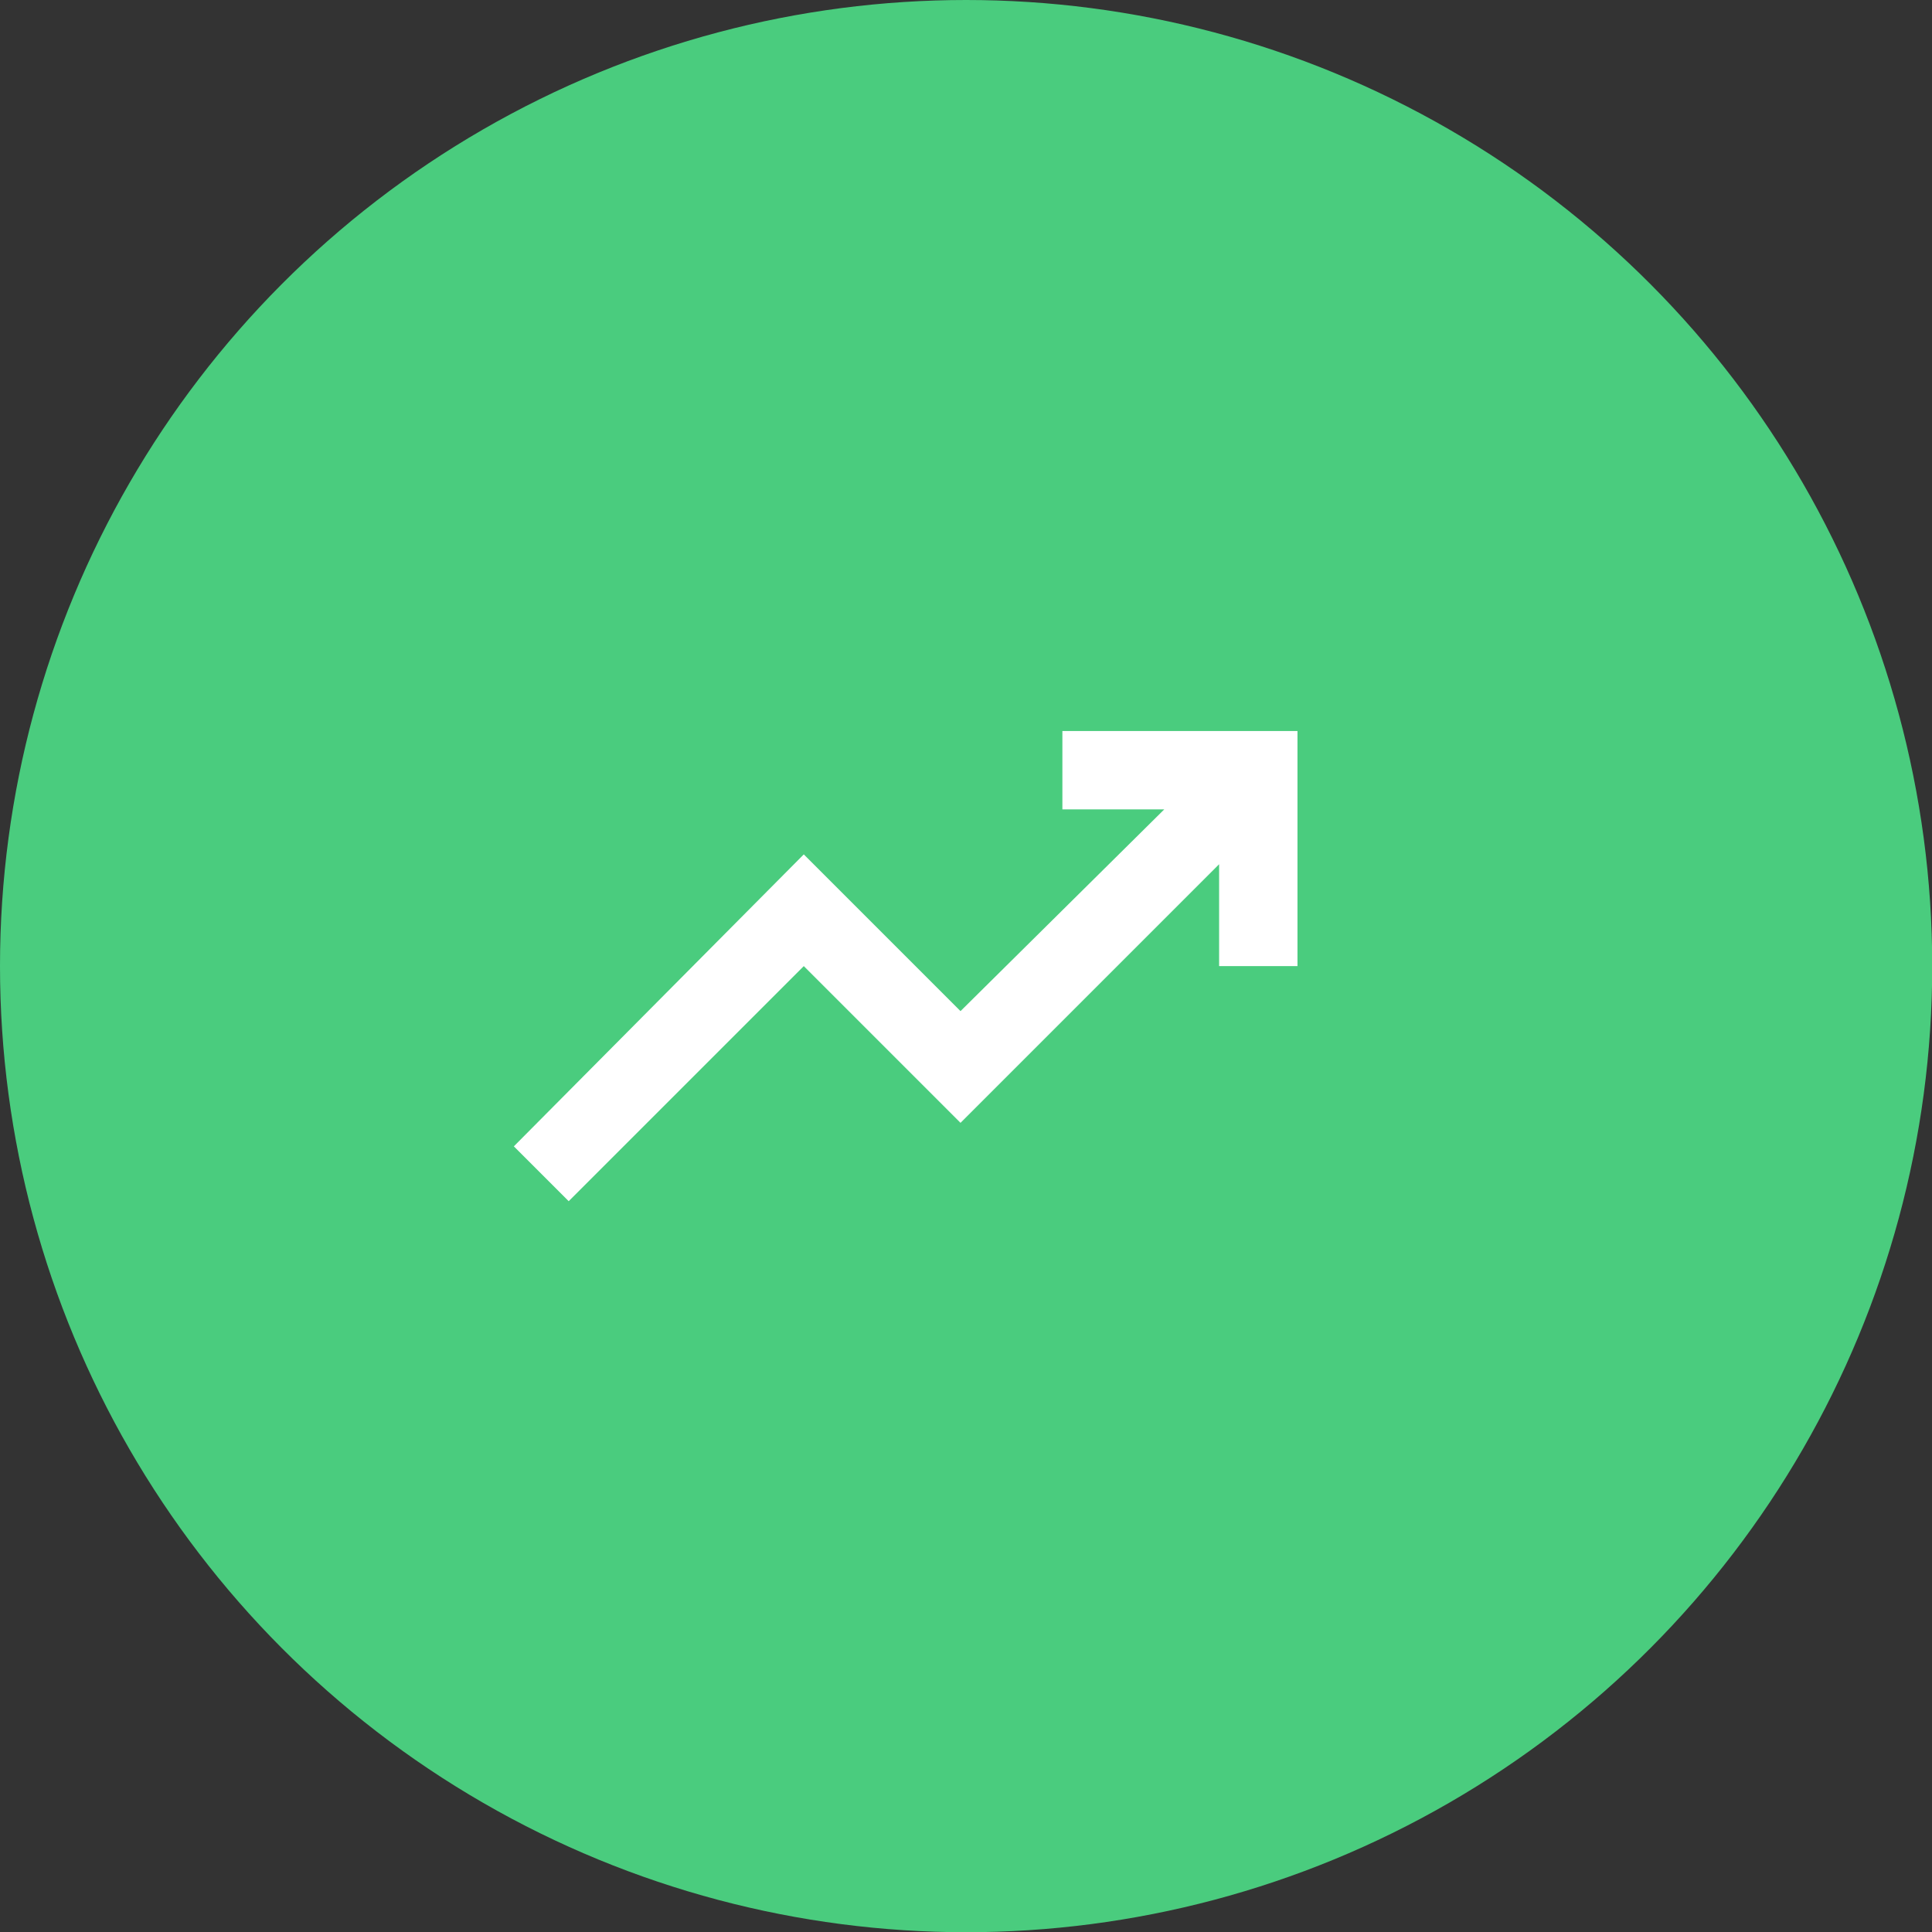 <?xml version="1.0" encoding="UTF-8"?>
<svg id="_レイヤー_2" data-name="レイヤー 2" xmlns="http://www.w3.org/2000/svg" viewBox="0 0 86.29 86.29">
  <rect x="0" y="0" width="86.29" height="86.29" fill="#333333" stroke="none"/>
  <defs>
    <style>
      .cls-1 {
        fill: #4acc7e;
      }

      .cls-1, .cls-2 {
        stroke-width: 0px;
      }

      .cls-2 {
        fill: #fff;
      }
    </style>
  </defs>
  <g id="_内容" data-name="内容">
    <circle class="cls-1" cx="43.15" cy="43.15" r="43.15"/>
    <path class="cls-2" d="M25.4,53.65l-2.45-2.45,12.95-13.04,7,7,9.1-9.01h-4.55v-3.5h10.5v10.5h-3.5v-4.55l-11.55,11.55-7-7-10.5,10.5Z"/>
  </g>
</svg>
